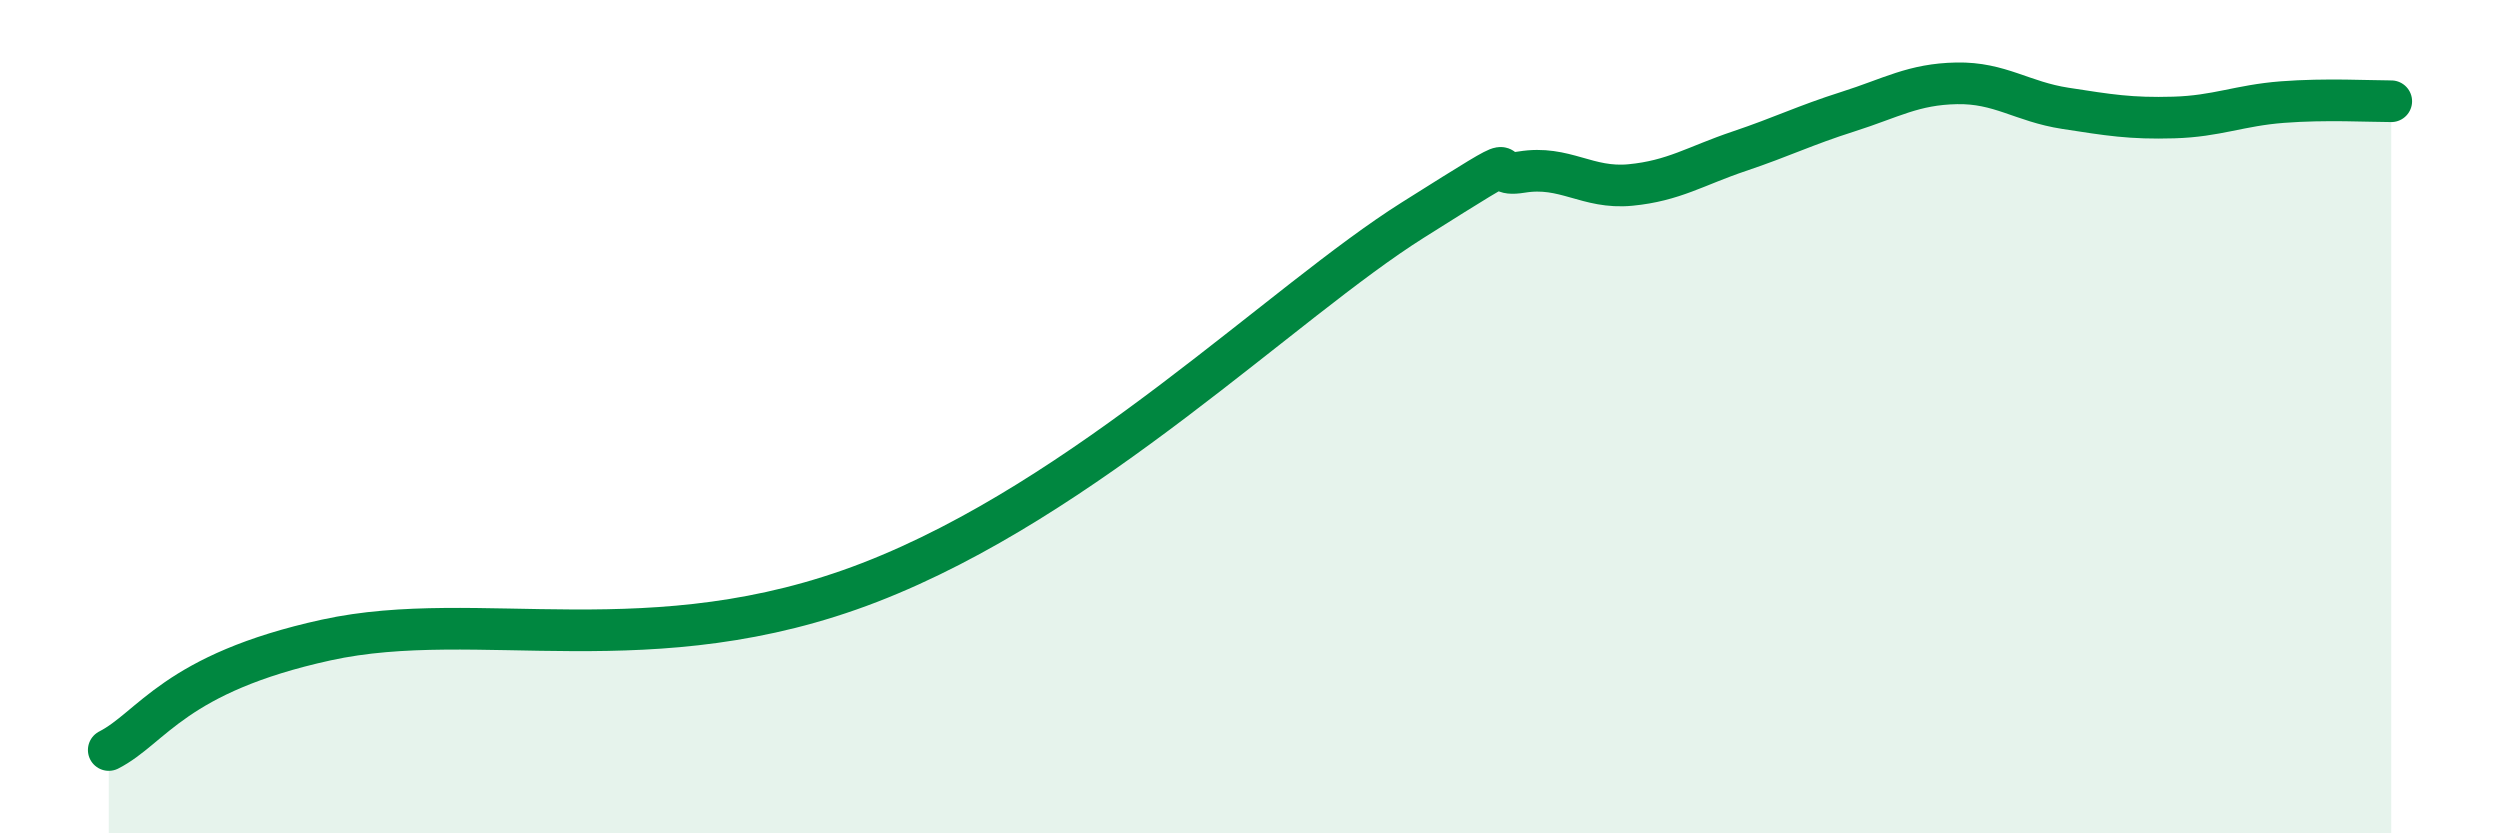 
    <svg width="60" height="20" viewBox="0 0 60 20" xmlns="http://www.w3.org/2000/svg">
      <path
        d="M 2.61,18 C 3.65,17.47 4.18,16.16 7.83,15.36 C 11.48,14.56 15.65,16 20.87,13.98 C 26.09,11.96 30.78,7.25 33.91,5.28 C 37.04,3.31 35.48,4.3 36.52,4.13 C 37.56,3.96 38.09,4.54 39.13,4.44 C 40.17,4.34 40.7,3.98 41.74,3.63 C 42.78,3.28 43.31,3.01 44.35,2.68 C 45.39,2.35 45.92,2.02 46.96,2 C 48,1.98 48.53,2.44 49.57,2.6 C 50.61,2.76 51.13,2.85 52.17,2.82 C 53.21,2.79 53.74,2.53 54.78,2.45 C 55.82,2.37 56.87,2.43 57.39,2.43L57.39 20L2.61 20Z"
        fill="#008740"
        opacity="0.1"
        stroke-linecap="round"
        stroke-linejoin="round"
      />
      <path
        d="M 2.61,18 C 3.65,17.47 4.18,16.16 7.83,15.36 C 11.48,14.56 15.65,16 20.87,13.98 C 26.09,11.96 30.78,7.25 33.91,5.28 C 37.04,3.31 35.48,4.3 36.52,4.13 C 37.56,3.96 38.09,4.54 39.13,4.44 C 40.17,4.34 40.7,3.98 41.74,3.63 C 42.78,3.28 43.31,3.01 44.35,2.68 C 45.39,2.35 45.92,2.02 46.96,2 C 48,1.98 48.53,2.44 49.57,2.6 C 50.61,2.76 51.13,2.85 52.17,2.82 C 53.21,2.79 53.74,2.53 54.78,2.45 C 55.82,2.37 56.87,2.43 57.39,2.43"
        stroke="#008740"
        stroke-width="1"
        fill="none"
        stroke-linecap="round"
        stroke-linejoin="round"
      />
    </svg>
  